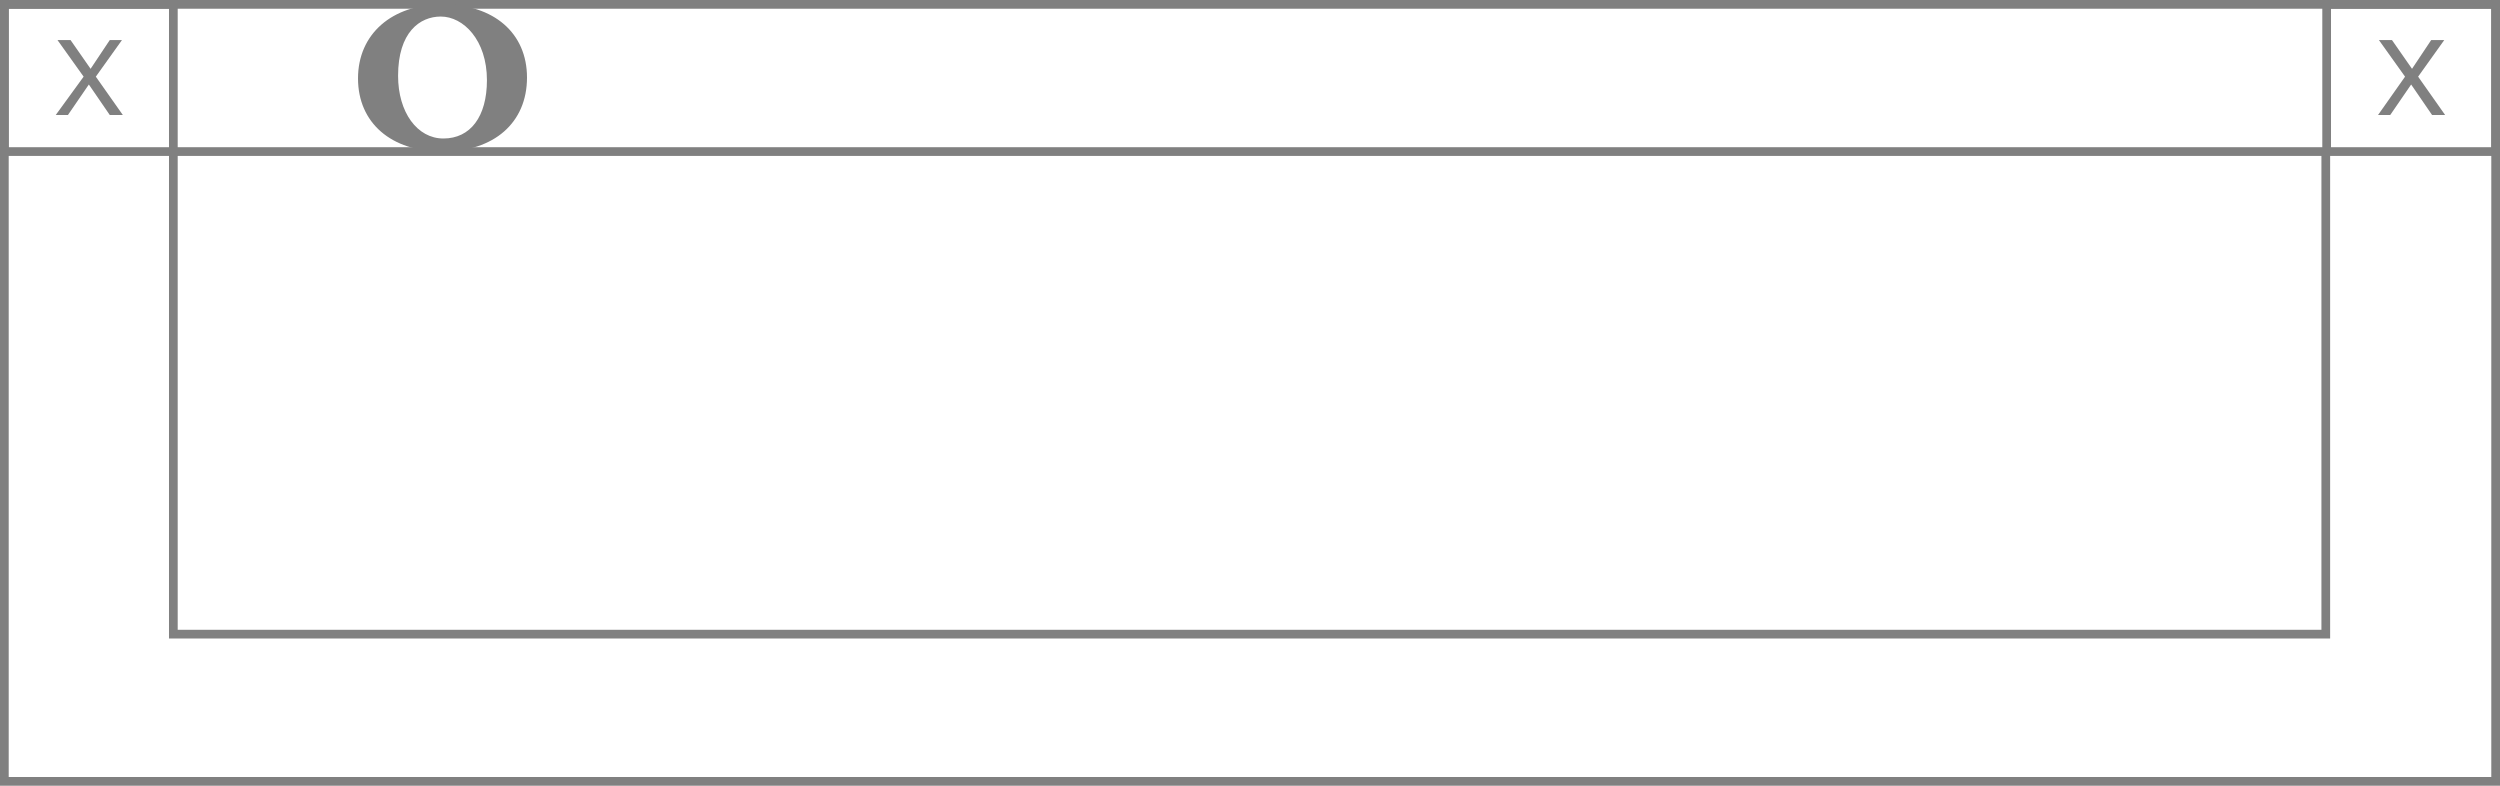 <?xml version="1.0" encoding="UTF-8"?> <!-- Generator: Adobe Illustrator 18.0.0, SVG Export Plug-In . SVG Version: 6.00 Build 0) --> <svg xmlns="http://www.w3.org/2000/svg" xmlns:xlink="http://www.w3.org/1999/xlink" id="Слой_1" x="0px" y="0px" viewBox="0 0 287 90.2" xml:space="preserve"> <g> <g> <path fill="#808080" d="M9.6,8.8l-3-4.2h1.5l2.3,3.3l2.2-3.3H14l-3,4.2l3.1,4.4h-1.5l-2.4-3.5l-2.4,3.5H6.4L9.6,8.8z"></path> </g> <g> <path fill="#808080" d="M276.1,8.8l-3-4.2h1.5l2.3,3.3l2.2-3.3h1.5l-3,4.2l3.1,4.4h-1.5l-2.4-3.5l-2.4,3.5H273L276.1,8.8z"></path> </g> <rect x="19.9" y="17.4" fill="none" stroke="#808080" stroke-miterlimit="10" width="247.1" height="55.4"></rect> <rect x="0.5" y="0.5" fill="none" stroke="#808080" stroke-miterlimit="10" width="286" height="89.2"></rect> <path fill="#808080" d="M50.8,0.5c-5.8,0-9.7,3.4-9.7,8.5c0,5.1,3.8,8.4,9.7,8.4c5.9,0,9.7-3.3,9.7-8.5C60.5,3.8,56.7,0.5,50.8,0.5 z M50.9,15.9c-3,0-5.2-3-5.2-7.2c0-5,2.5-6.8,4.9-6.8c2.6,0,5.3,2.7,5.3,7.3C55.9,13.4,54,15.9,50.9,15.9z"></path> <rect x="0.5" y="0.5" fill="none" stroke="#808080" stroke-miterlimit="10" width="19.4" height="16.9"></rect> <rect x="267.1" y="0.5" fill="none" stroke="#808080" stroke-miterlimit="10" width="19.4" height="16.9"></rect> </g> </svg> 